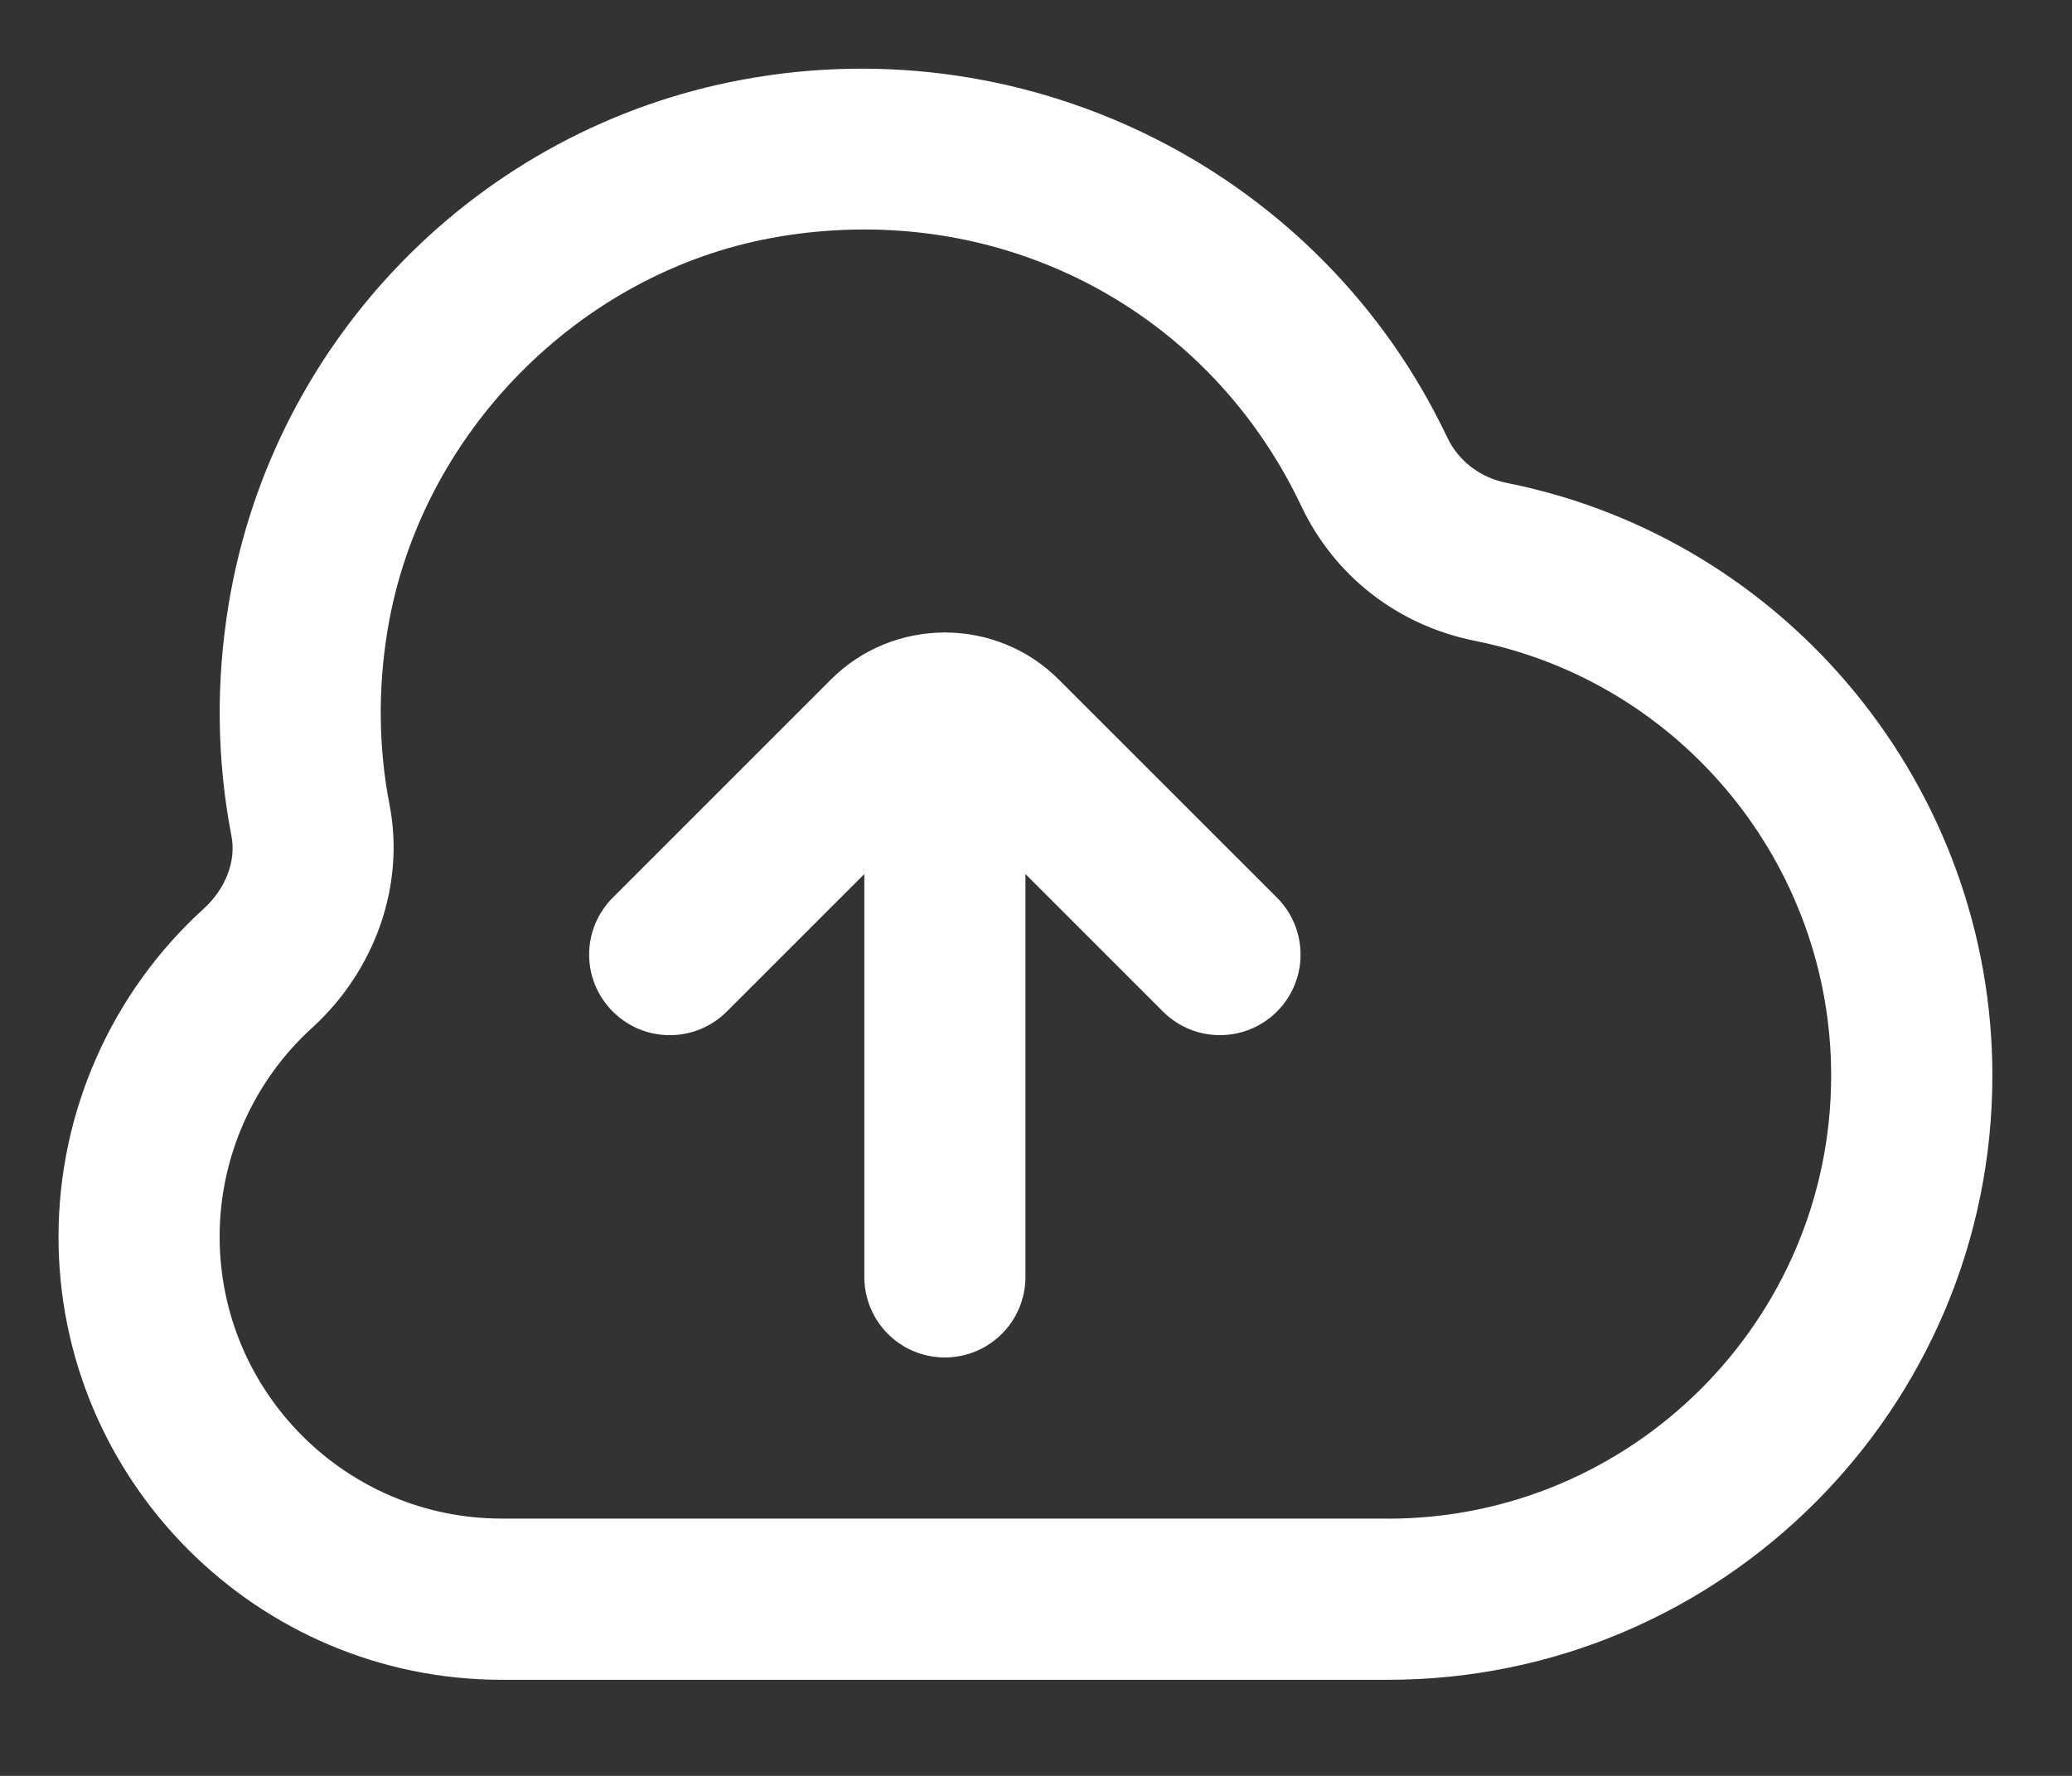 <svg width="21" height="18" viewBox="0 0 21 18" fill="none" xmlns="http://www.w3.org/2000/svg">
<rect x="0" y="0" width="21" height="18" fill="#333333" stroke="none"/>
<path d="M15.272 4.895C15.001 4.841 14.78 4.672 14.666 4.43C13.4 1.759 10.466 0.265 7.533 0.806C4.861 1.296 2.766 3.429 2.319 6.115C2.187 6.908 2.197 7.702 2.346 8.475C2.395 8.727 2.287 9.008 2.064 9.211C1.129 10.061 0.593 11.272 0.593 12.535C0.593 15.011 2.608 17.026 5.085 17.026H14.068C17.446 17.026 20.193 14.279 20.193 10.901C20.193 7.99 18.123 5.463 15.272 4.895ZM14.068 15.392H5.085C3.508 15.392 2.226 14.11 2.226 12.534C2.226 11.731 2.568 10.959 3.162 10.419C3.804 9.835 4.105 8.971 3.949 8.162C3.836 7.581 3.829 6.982 3.929 6.381C4.258 4.403 5.86 2.771 7.825 2.411C8.14 2.353 8.453 2.326 8.761 2.326C10.649 2.326 12.359 3.378 13.189 5.13C13.527 5.842 14.169 6.34 14.951 6.496C17.042 6.914 18.559 8.766 18.559 10.901C18.559 13.378 16.543 15.393 14.067 15.393L14.068 15.392ZM12.942 9.098C13.261 9.418 13.261 9.934 12.942 10.253C12.783 10.412 12.573 10.492 12.364 10.492C12.155 10.492 11.946 10.412 11.787 10.253L10.393 8.859V12.942C10.393 13.394 10.027 13.759 9.576 13.759C9.125 13.759 8.76 13.394 8.76 12.942V8.859L7.366 10.253C7.046 10.572 6.53 10.572 6.211 10.253C5.891 9.934 5.891 9.418 6.211 9.098L8.421 6.888C8.737 6.572 9.151 6.414 9.565 6.411L9.576 6.409L9.588 6.411C10.002 6.414 10.416 6.572 10.731 6.888L12.942 9.098Z" fill="white"/>
</svg>
